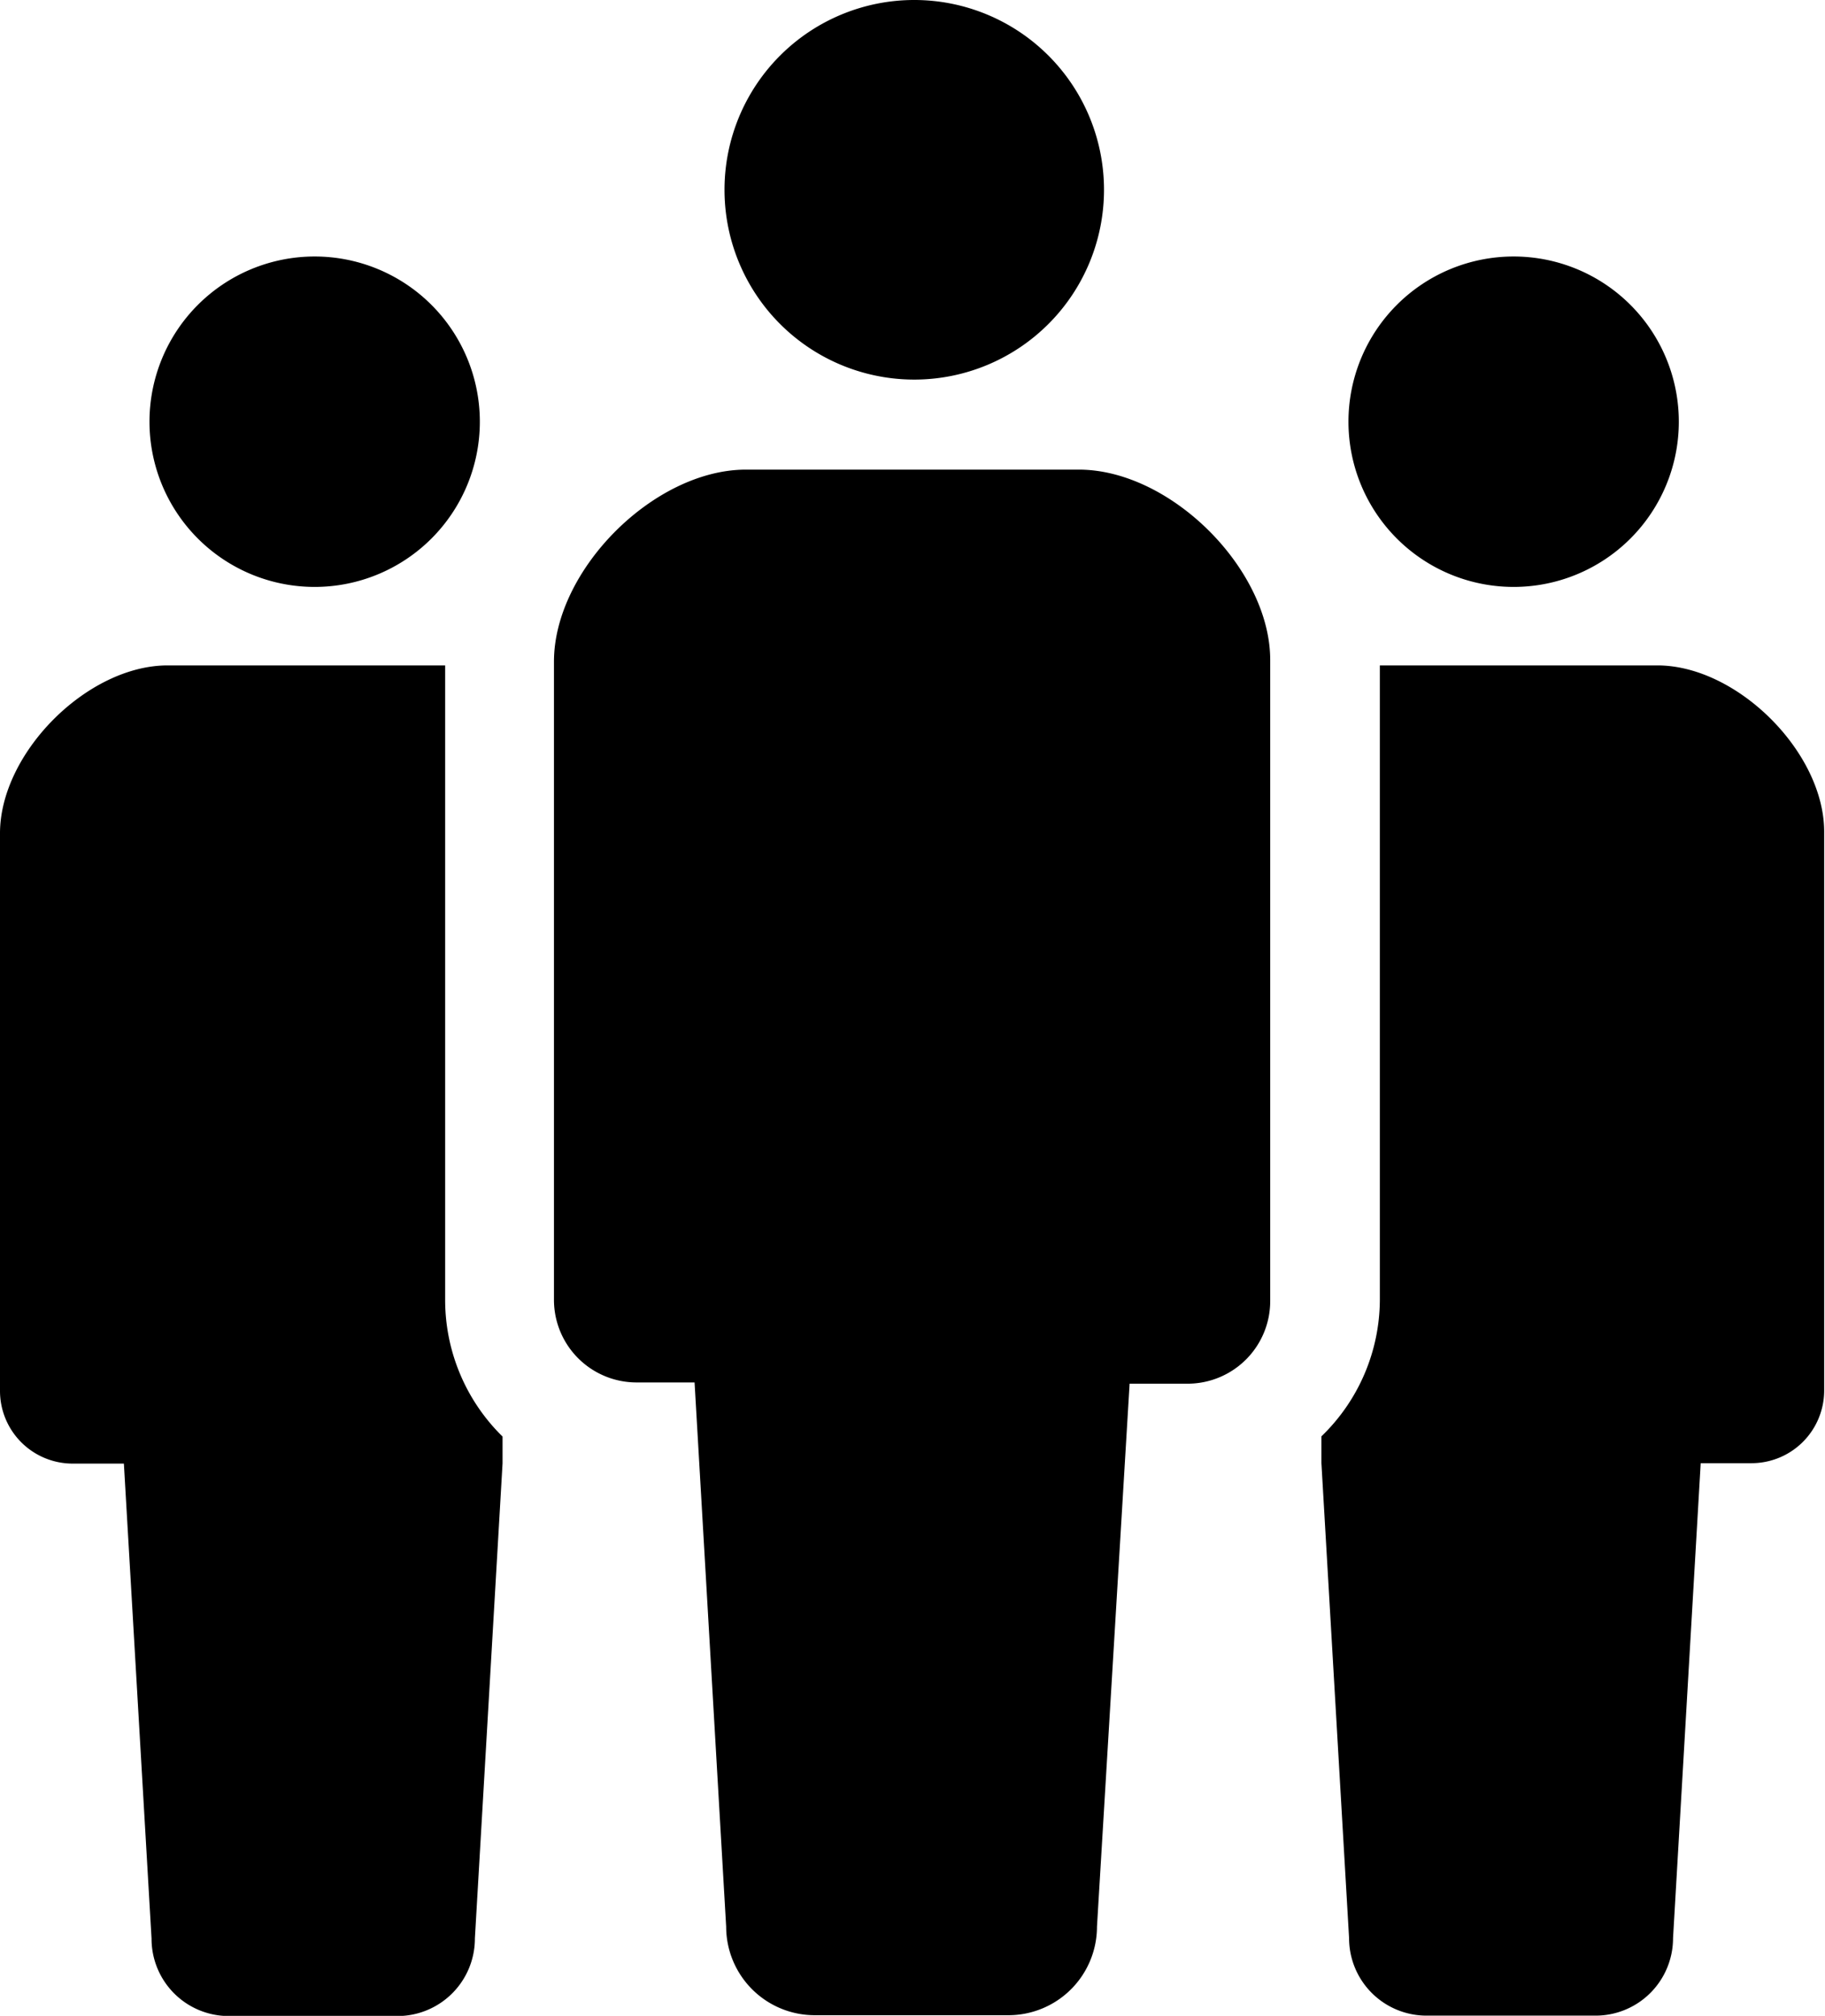 <svg xmlns="http://www.w3.org/2000/svg" width="88.39" height="97.61" viewBox="0 0 88.39 97.61"><path d="M44.29 18.38a9.19 9.19 0 1 0-9.2-9.19 9.19 9.19 0 0 0 9.2 9.19zm7.96 4.36H36.13c-4.45 0-9.3 4.85-9.3 9.3v30.9a4 4 0 0 0 4 4h2.81l1.53 26.35a4.29 4.29 0 0 0 4.3 4.29h9.37a4.29 4.29 0 0 0 4.29-4.29L54.71 67h2.81a4 4 0 0 0 4-4V32c.03-4.41-4.81-9.26-9.27-9.26zm-37.01 5.68a8 8 0 1 0-8-8 8 8 0 0 0 8 8zm58.07 0a8 8 0 1 0-8-8 8 8 0 0 0 8 8zm-51.75 3.8H8.12C4.23 32.22 0 36.46 0 40.35v27a3.52 3.52 0 0 0 3.52 3.52H6l1.34 23a3.74 3.74 0 0 0 3.75 3.75h8.18A3.75 3.75 0 0 0 23 93.86l1.34-23v-1.3a9.26 9.26 0 0 1-2.78-6.61zm58.71 0H66.83v30.72A9.23 9.23 0 0 1 64 69.55v1.3l1.34 23a3.75 3.75 0 0 0 3.75 3.75h8.19a3.75 3.75 0 0 0 3.75-3.75l1.34-23h2.46a3.52 3.52 0 0 0 3.52-3.52v-27c.04-3.87-4.2-8.11-8.08-8.11z"/></svg>